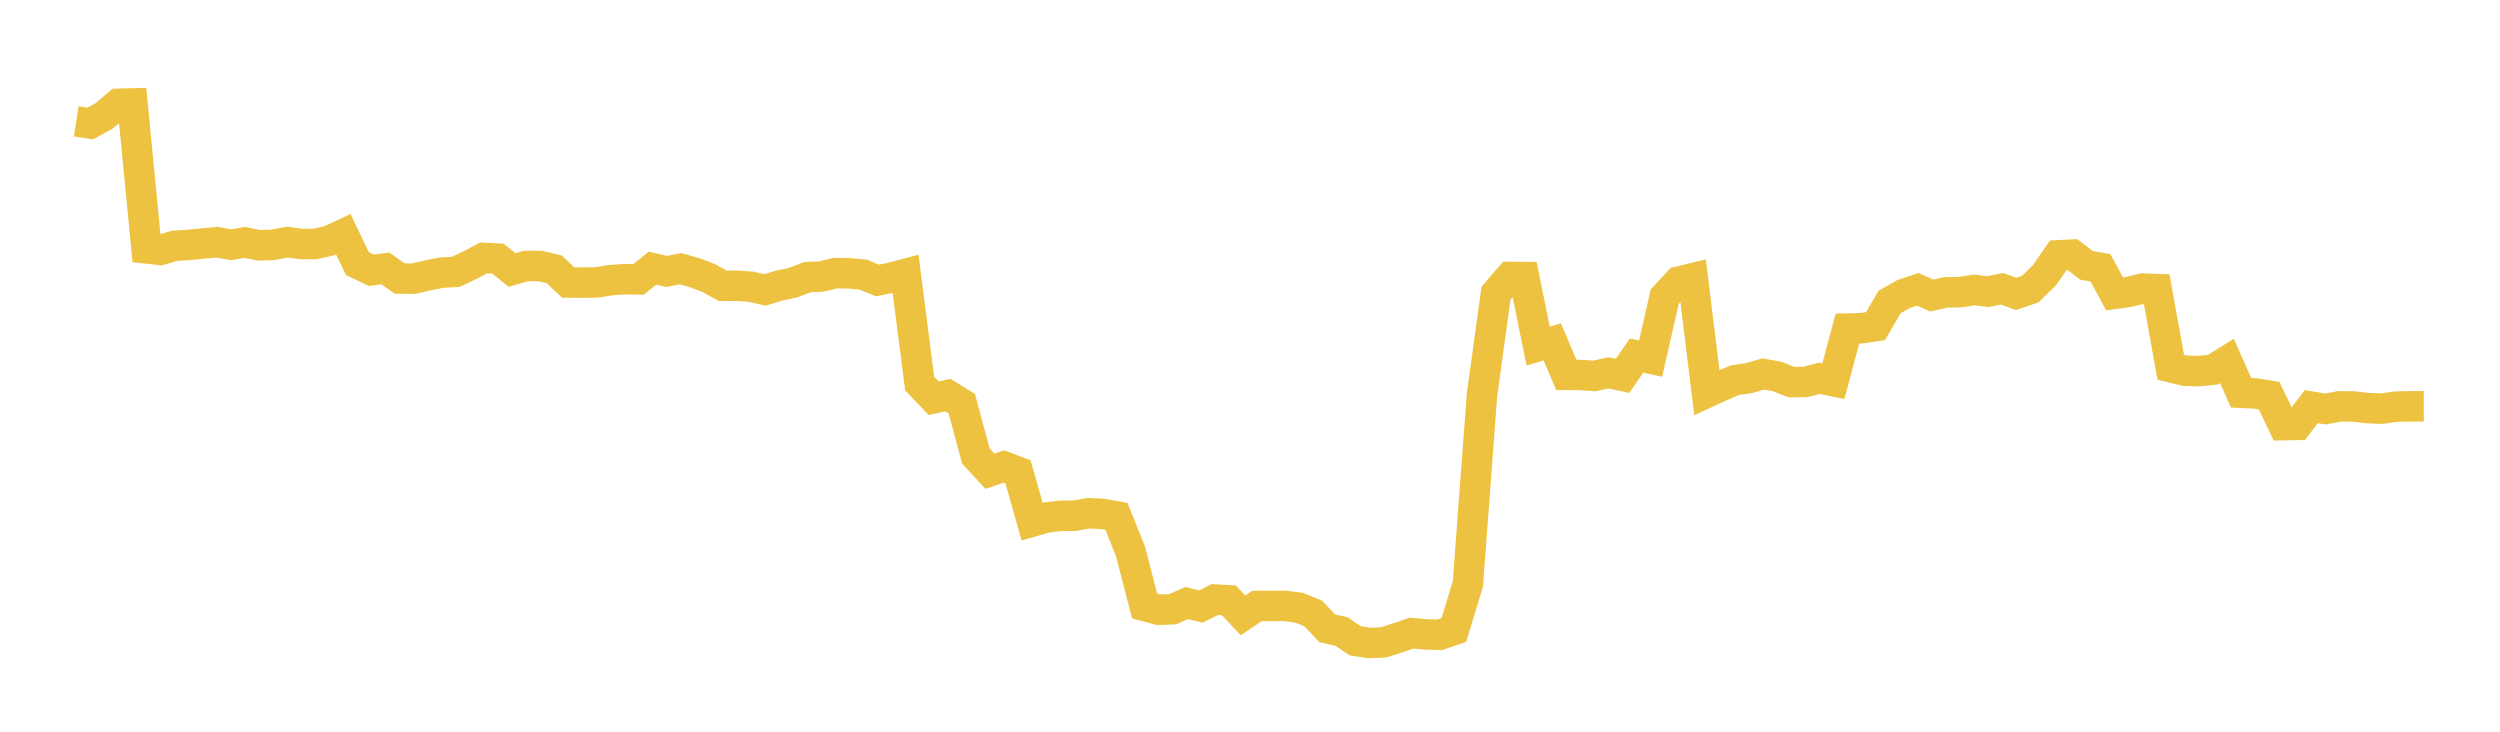 <svg width="164" height="48" xmlns="http://www.w3.org/2000/svg" xmlns:xlink="http://www.w3.org/1999/xlink"><path fill="none" stroke="rgb(237,194,64)" stroke-width="2" d="M5,7.962L5.922,8.102L6.844,7.593L7.766,6.81L8.689,6.786L9.611,16.295L10.533,16.395L11.455,16.124L12.377,16.065L13.299,15.976L14.222,15.889L15.144,16.057L16.066,15.904L16.988,16.092L17.91,16.063L18.832,15.883L19.754,16.007L20.677,16.002L21.599,15.794L22.521,15.363L23.443,17.291L24.365,17.73L25.287,17.608L26.21,18.27L27.132,18.28L28.054,18.066L28.976,17.883L29.898,17.835L30.82,17.398L31.743,16.913L32.665,16.966L33.587,17.71L34.509,17.447L35.431,17.45L36.353,17.665L37.275,18.533L38.198,18.54L39.12,18.529L40.042,18.381L40.964,18.315L41.886,18.326L42.808,17.591L43.731,17.804L44.653,17.629L45.575,17.892L46.497,18.244L47.419,18.752L48.341,18.743L49.263,18.811L50.186,19.02L51.108,18.737L52.03,18.542L52.952,18.182L53.874,18.141L54.796,17.918L55.719,17.93L56.641,18.02L57.563,18.402L58.485,18.211L59.407,17.967L60.329,25.159L61.251,26.126L62.174,25.916L63.096,26.484L64.018,29.92L64.94,30.915L65.862,30.601L66.784,30.952L67.707,34.216L68.629,33.951L69.551,33.837L70.473,33.835L71.395,33.669L72.317,33.711L73.24,33.876L74.162,36.169L75.084,39.752L76.006,39.998L76.928,39.964L77.85,39.558L78.772,39.79L79.695,39.329L80.617,39.382L81.539,40.368L82.461,39.753L83.383,39.747L84.305,39.748L85.228,39.866L86.15,40.246L87.072,41.22L87.994,41.426L88.916,42.042L89.838,42.18L90.76,42.138L91.683,41.848L92.605,41.53L93.527,41.616L94.449,41.644L95.371,41.33L96.293,38.31L97.216,25.932L98.138,19.234L99.06,18.169L99.982,18.176L100.904,22.703L101.826,22.423L102.749,24.592L103.671,24.598L104.593,24.663L105.515,24.458L106.437,24.658L107.359,23.326L108.281,23.527L109.204,19.464L110.126,18.472L111.048,18.249L111.97,25.755L112.892,25.332L113.814,24.938L114.737,24.807L115.659,24.534L116.581,24.695L117.503,25.065L118.425,25.054L119.347,24.818L120.269,25.006L121.192,21.555L122.114,21.531L123.036,21.395L123.958,19.811L124.88,19.288L125.802,18.981L126.725,19.386L127.647,19.178L128.569,19.169L129.491,19.02L130.413,19.13L131.335,18.942L132.257,19.28L133.18,18.968L134.102,18.07L135.024,16.747L135.946,16.703L136.868,17.401L137.79,17.569L138.713,19.276L139.635,19.149L140.557,18.932L141.479,18.965L142.401,24.091L143.323,24.318L144.246,24.345L145.168,24.251L146.09,23.679L147.012,25.764L147.934,25.809L148.856,25.958L149.778,27.889L150.701,27.873L151.623,26.676L152.545,26.829L153.467,26.655L154.389,26.667L155.311,26.772L156.234,26.808L157.156,26.677L158.078,26.655L159,26.652"></path></svg>